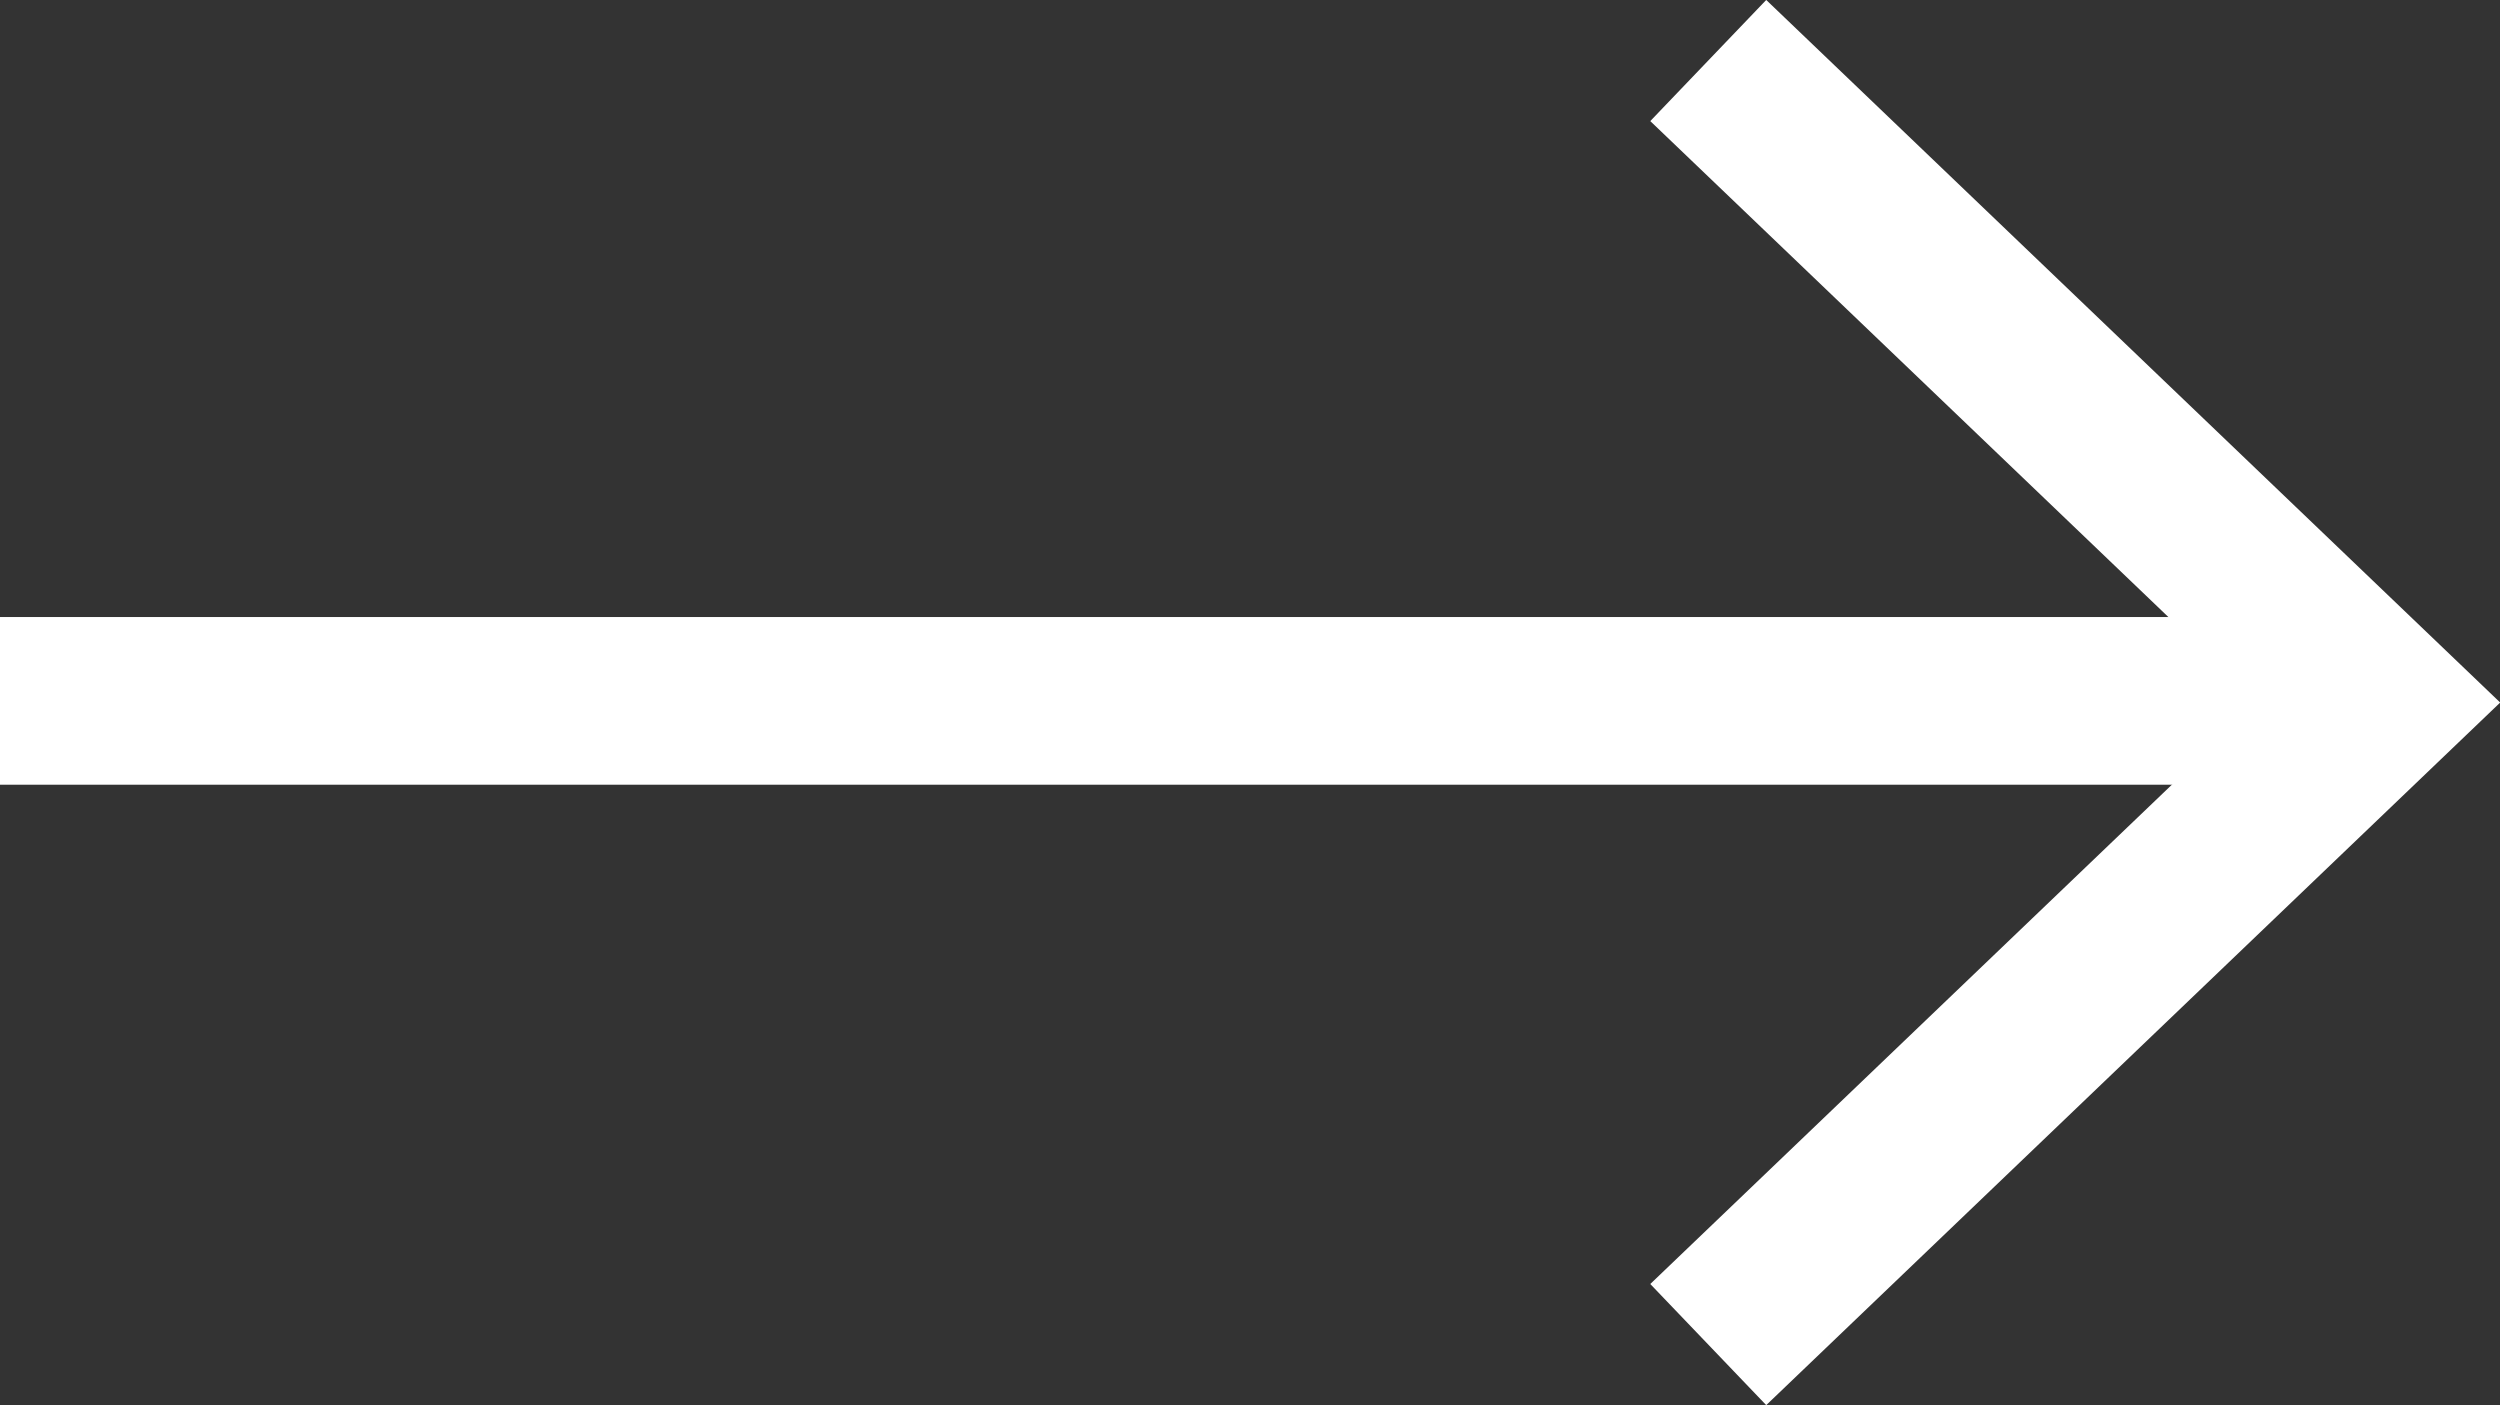 <svg xmlns="http://www.w3.org/2000/svg" width="14.91" height="8.38" viewBox="0 0 14.91 8.38"><rect x="0" y="0" width="14.91" height="8.38" fill="#333333" stroke="none"/><g transform="translate(0 0.361)"><path d="M228.126,109.26l4-3.829-4-3.829" transform="translate(-217.938 -101.602)" fill="none" stroke="#fff" stroke-miterlimit="10" stroke-width="1"/><line x2="14" transform="translate(0 3.819)" fill="none" stroke="#fff" stroke-miterlimit="10" stroke-width="1"/></g></svg>